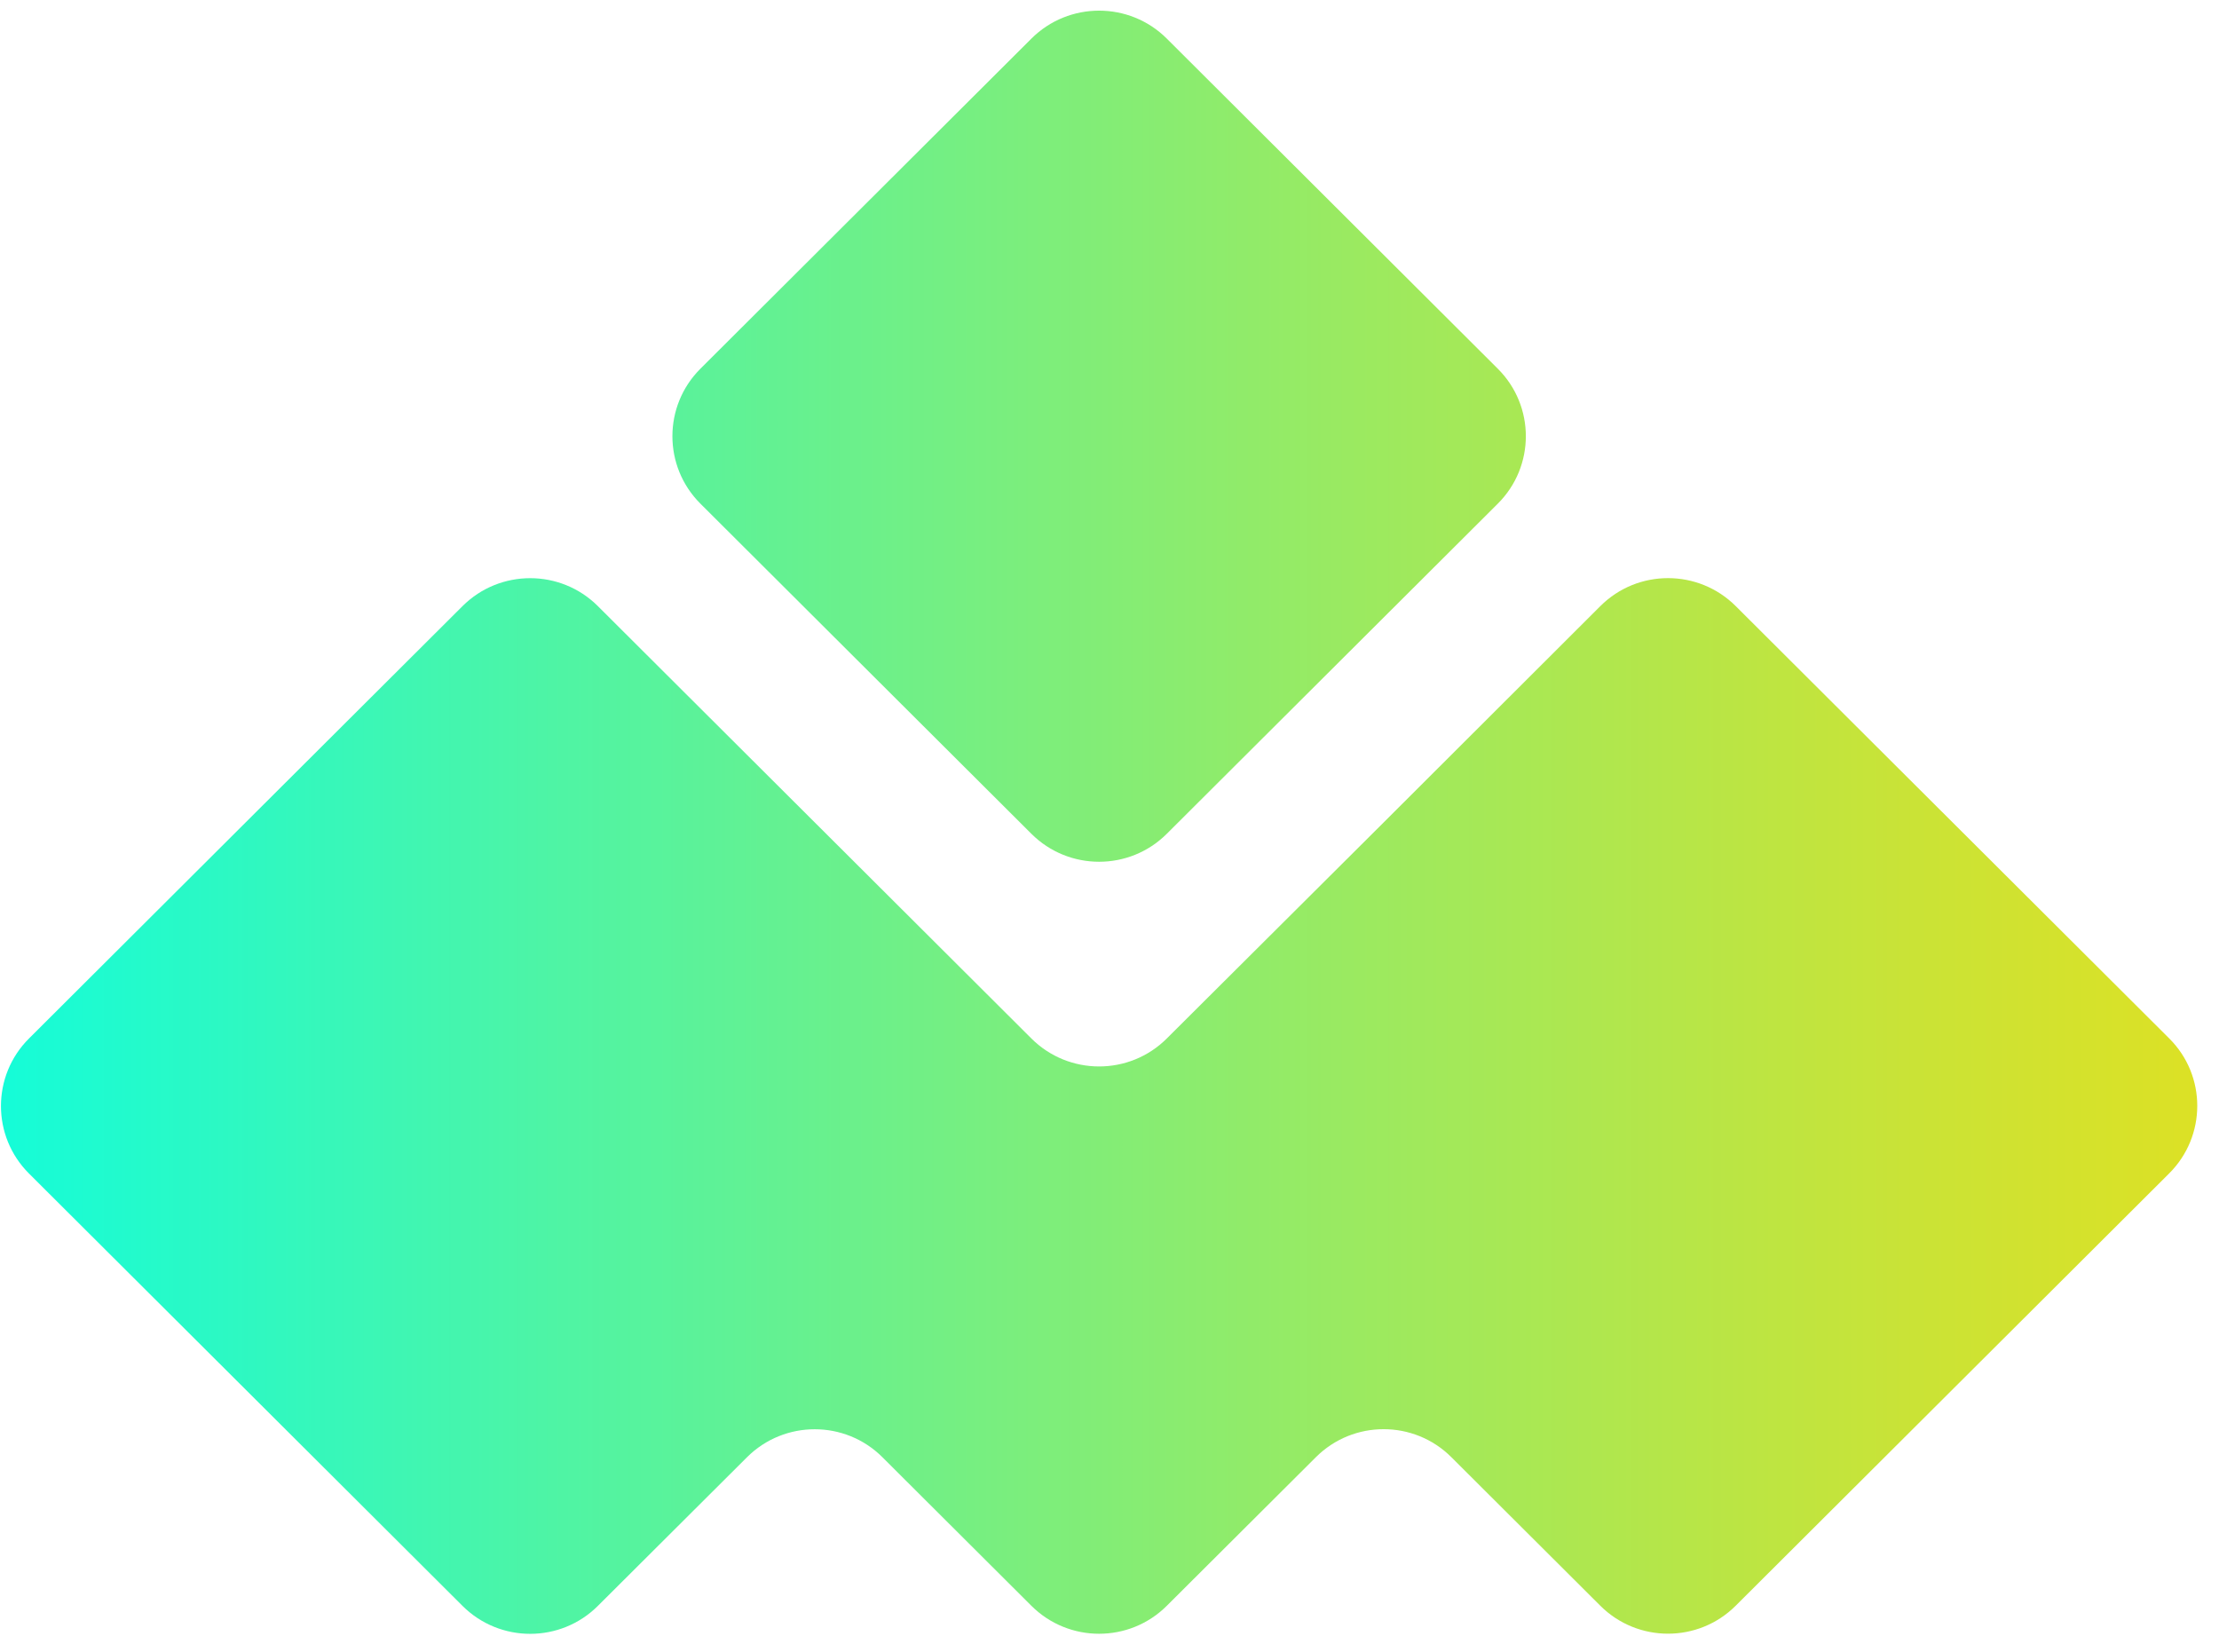 <svg width="90" height="67" viewBox="0 0 90 67" fill="none" xmlns="http://www.w3.org/2000/svg">
<path d="M87.981 47.585L70.397 65.12C68.882 66.631 66.423 66.631 64.907 65.12L58.863 59.093C57.348 57.582 54.889 57.582 53.373 59.093L47.323 65.123C45.808 66.634 43.349 66.634 41.833 65.123L35.789 59.096C34.274 57.585 31.815 57.585 30.299 59.096L24.249 65.126C22.734 66.637 20.275 66.637 18.759 65.126L1.175 47.591C-0.34 46.08 -0.34 43.627 1.175 42.116L18.759 24.581C20.275 23.07 22.734 23.07 24.249 24.581L41.833 42.116C43.349 43.627 45.808 43.627 47.323 42.116L56.121 33.352L64.907 24.581C66.423 23.067 68.882 23.067 70.4 24.581L87.984 42.116C89.497 43.621 89.497 46.074 87.981 47.585Z" fill="url(#paint0_linear_0_126)"/>
<path d="M60.748 14.952L47.323 1.565C45.808 0.054 43.349 0.054 41.833 1.565L28.409 14.952C26.893 16.464 26.893 18.916 28.409 20.427L41.833 33.815C43.349 35.326 45.808 35.326 47.323 33.815L60.748 20.427C62.266 18.916 62.266 16.464 60.748 14.952Z" fill="url(#paint1_linear_0_126)"/>
<defs>
<linearGradient id="paint0_linear_0_126" x1="0.034" y1="33.342" x2="89.119" y2="33.342" gradientUnits="userSpaceOnUse">
<stop stop-color="#15FCD8"/>
<stop offset="0.251" stop-color="#4EF4A5"/>
<stop offset="0.613" stop-color="#9AEA61"/>
<stop offset="0.872" stop-color="#CAE336"/>
<stop offset="1" stop-color="#DCE125"/>
</linearGradient>
<linearGradient id="paint1_linear_0_126" x1="0.034" y1="33.342" x2="89.119" y2="33.342" gradientUnits="userSpaceOnUse">
<stop stop-color="#15FCD8"/>
<stop offset="0.251" stop-color="#4EF4A5"/>
<stop offset="0.613" stop-color="#9AEA61"/>
<stop offset="0.872" stop-color="#CAE336"/>
<stop offset="1" stop-color="#DCE125"/>
</linearGradient>
</defs>
</svg>
